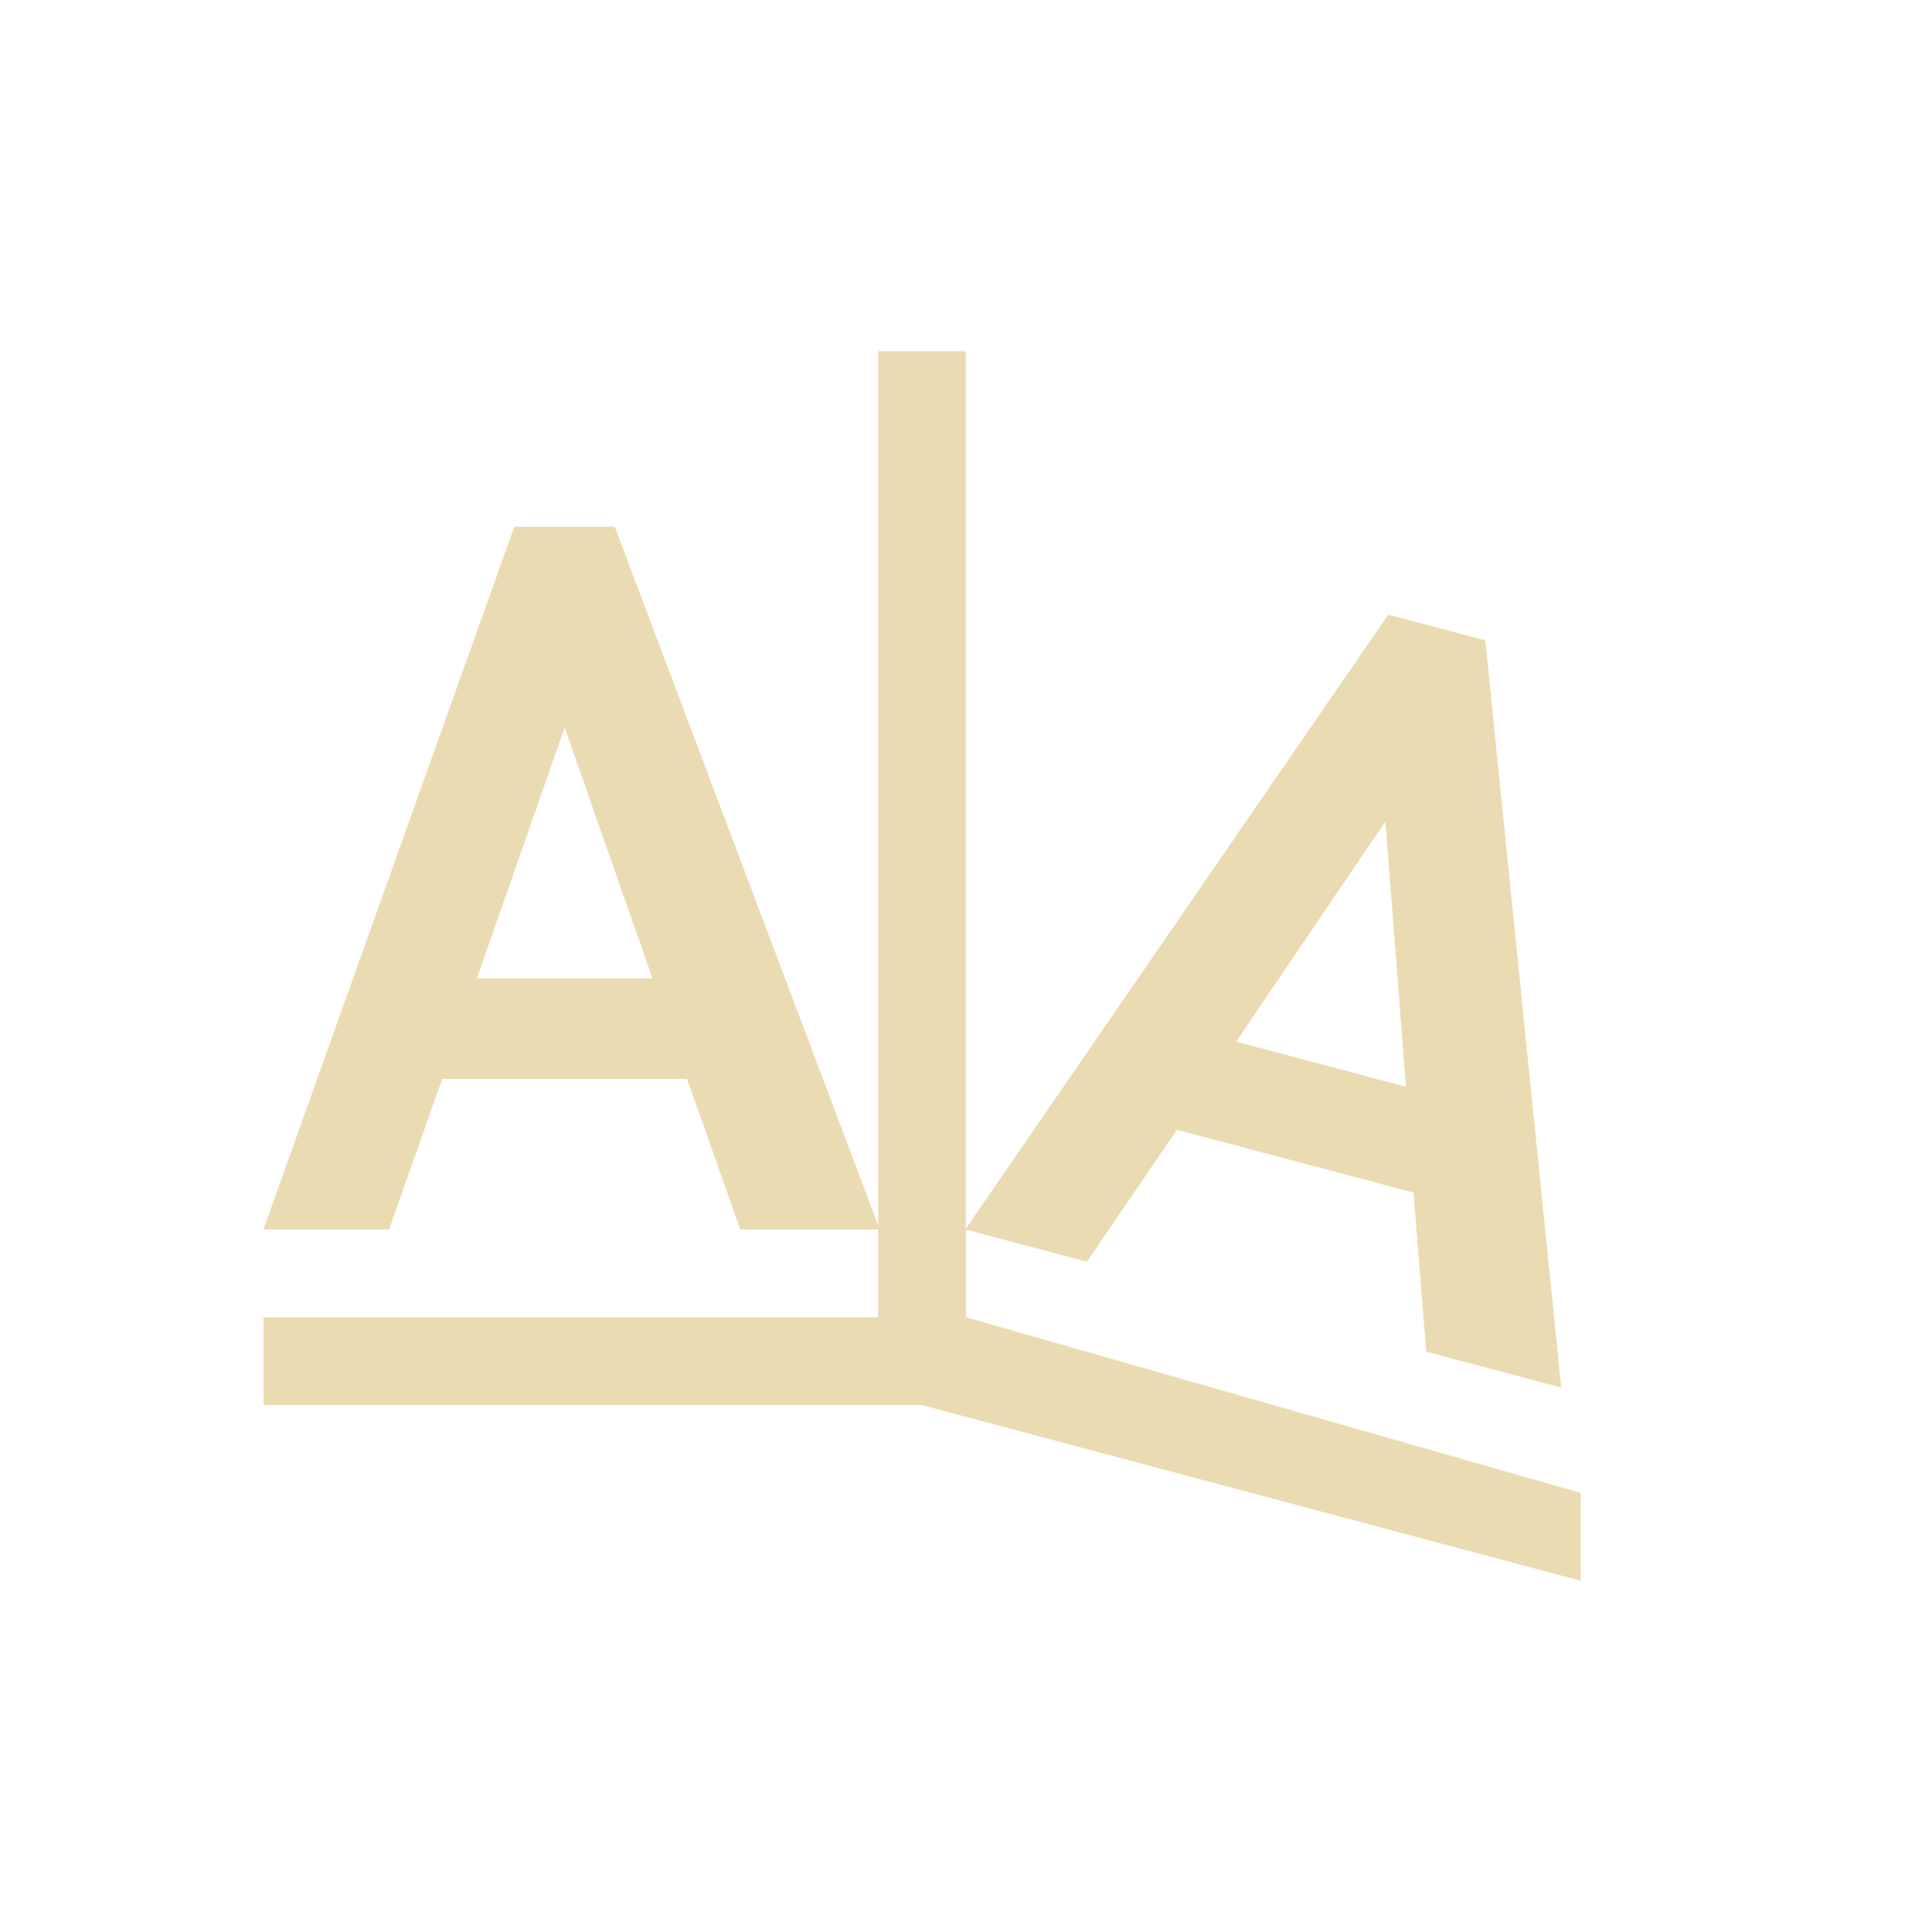 <svg width="22" height="22" version="1.1" xmlns="http://www.w3.org/2000/svg">
  <defs>
    <style id="current-color-scheme" type="text/css">.ColorScheme-Text { color:#ebdbb2; } .ColorScheme-Highlight { color:#458588; }</style>
  </defs>
  <path class="ColorScheme-Text" d="m10 4v9.953l-3-7.955h-1.143l-2.857 8.002h1.43l0.606-1.715h2.787l0.607 1.715h1.57v1h-7v1h7.5l7.5 2v-1l-7-2v-0.998l1.377 0.365 1.025-1.502 2.693 0.715 0.146 1.812 1.537 0.408-0.865-8.508-1.104-0.293-4.811 6.992v-9.992h-1zm-3.57 4.285 1 2.857h-2zm9.346 1.07 0.234 3.02-1.934-0.514 1.699-2.506z" fill="currentColor"/>
</svg>
